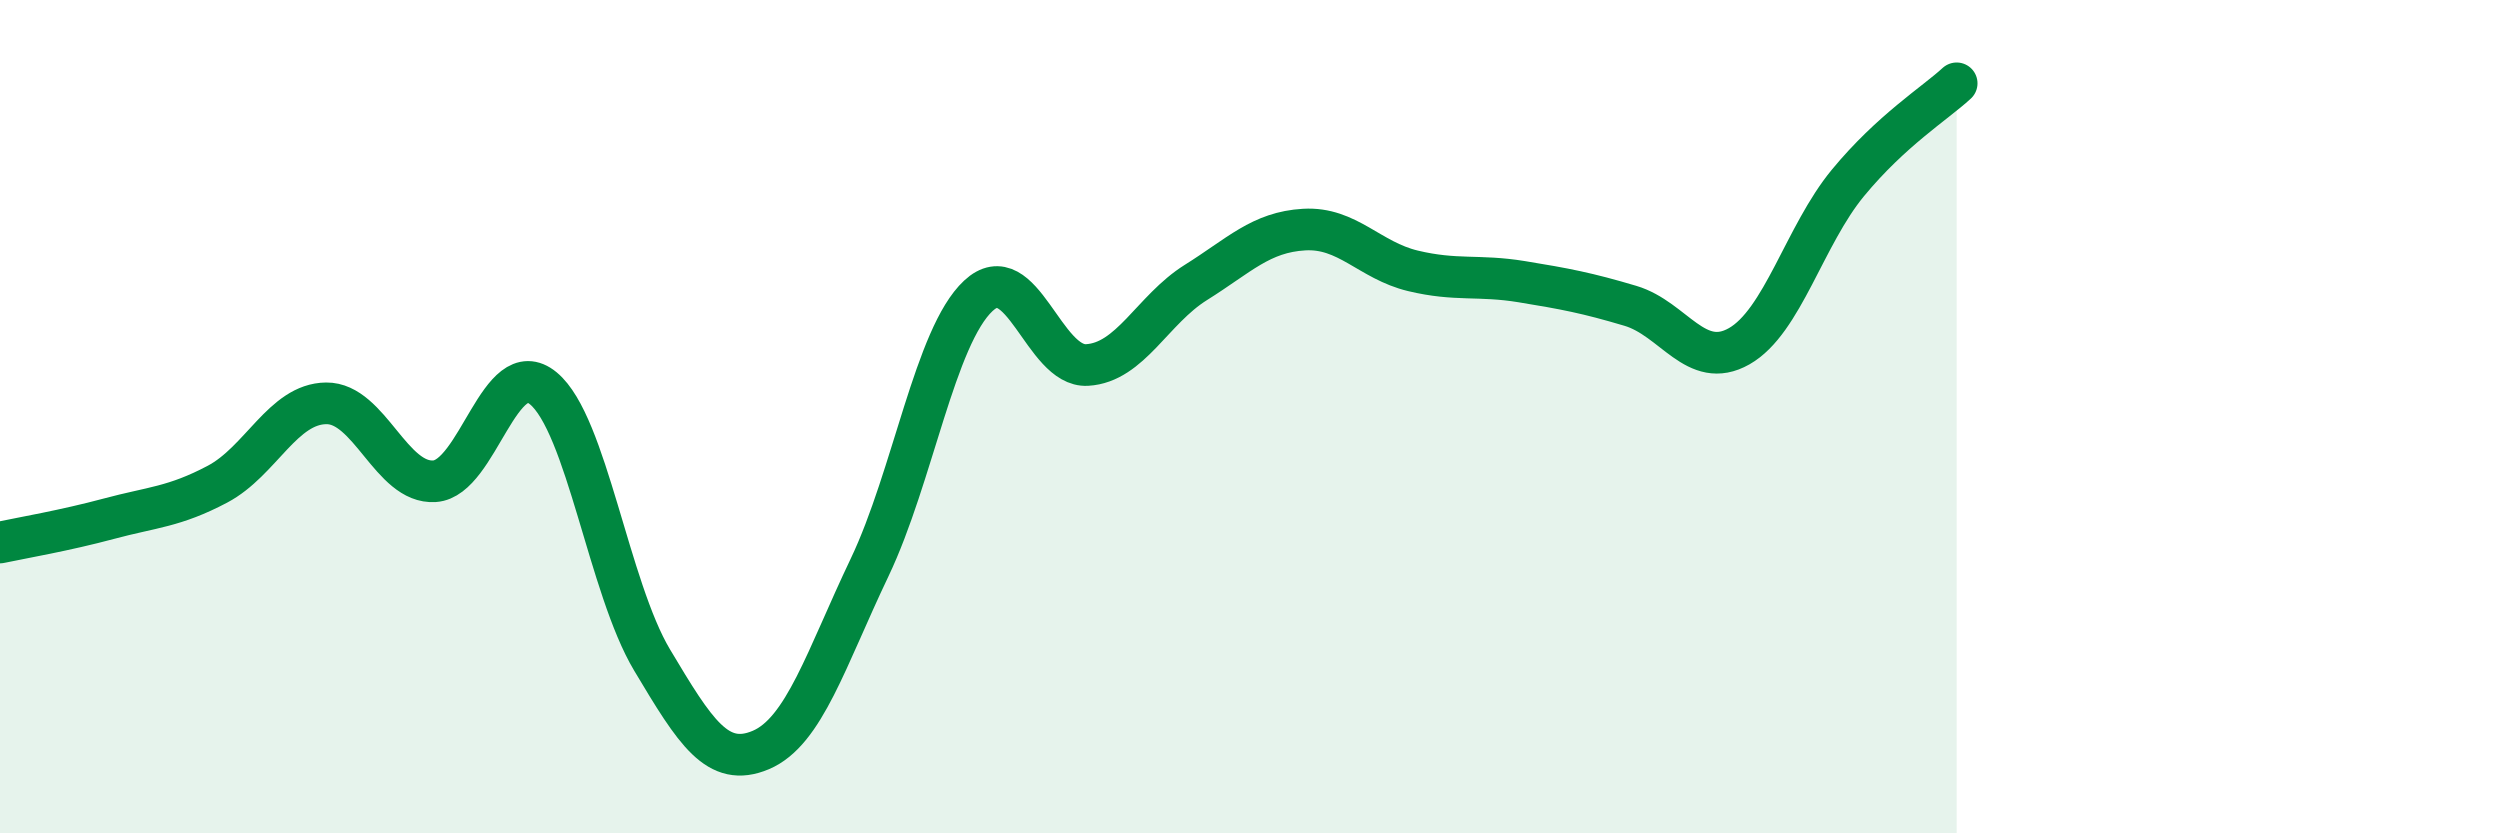
    <svg width="60" height="20" viewBox="0 0 60 20" xmlns="http://www.w3.org/2000/svg">
      <path
        d="M 0,13.02 C 0.52,12.91 1.57,12.73 2.61,12.45 C 3.65,12.17 4.18,12.17 5.22,11.62 C 6.26,11.07 6.79,9.69 7.83,9.68 C 8.87,9.67 9.39,11.62 10.43,11.55 C 11.47,11.48 12,8.46 13.04,9.32 C 14.08,10.18 14.61,14.1 15.65,15.84 C 16.69,17.58 17.22,18.44 18.26,18 C 19.3,17.56 19.83,15.8 20.87,13.62 C 21.91,11.44 22.44,8.07 23.48,7.1 C 24.52,6.13 25.05,8.82 26.09,8.76 C 27.13,8.7 27.66,7.43 28.7,6.78 C 29.74,6.13 30.26,5.57 31.3,5.51 C 32.34,5.45 32.87,6.25 33.91,6.5 C 34.95,6.75 35.48,6.59 36.52,6.76 C 37.56,6.93 38.09,7.03 39.13,7.34 C 40.17,7.65 40.7,8.9 41.74,8.31 C 42.78,7.72 43.31,5.65 44.35,4.39 C 45.39,3.13 46.44,2.48 46.96,2L46.96 20L0 20Z"
        fill="#008740"
        opacity="0.1"
        stroke-linecap="round"
        stroke-linejoin="round"
      />
      <path
        d="M 0,13.02 C 0.52,12.91 1.57,12.73 2.61,12.45 C 3.65,12.17 4.18,12.17 5.22,11.62 C 6.26,11.07 6.79,9.69 7.83,9.68 C 8.87,9.67 9.39,11.62 10.43,11.55 C 11.47,11.48 12,8.46 13.04,9.32 C 14.08,10.18 14.61,14.1 15.65,15.84 C 16.69,17.58 17.22,18.44 18.26,18 C 19.3,17.56 19.83,15.8 20.87,13.62 C 21.91,11.44 22.44,8.07 23.48,7.1 C 24.52,6.13 25.05,8.82 26.09,8.76 C 27.13,8.7 27.66,7.43 28.7,6.78 C 29.74,6.13 30.26,5.57 31.3,5.51 C 32.34,5.45 32.87,6.25 33.91,6.5 C 34.95,6.75 35.48,6.59 36.52,6.76 C 37.56,6.93 38.09,7.03 39.13,7.34 C 40.17,7.65 40.7,8.9 41.74,8.31 C 42.78,7.72 43.31,5.65 44.35,4.39 C 45.39,3.13 46.44,2.48 46.96,2"
        stroke="#008740"
        stroke-width="1"
        fill="none"
        stroke-linecap="round"
        stroke-linejoin="round"
      />
    </svg>
  